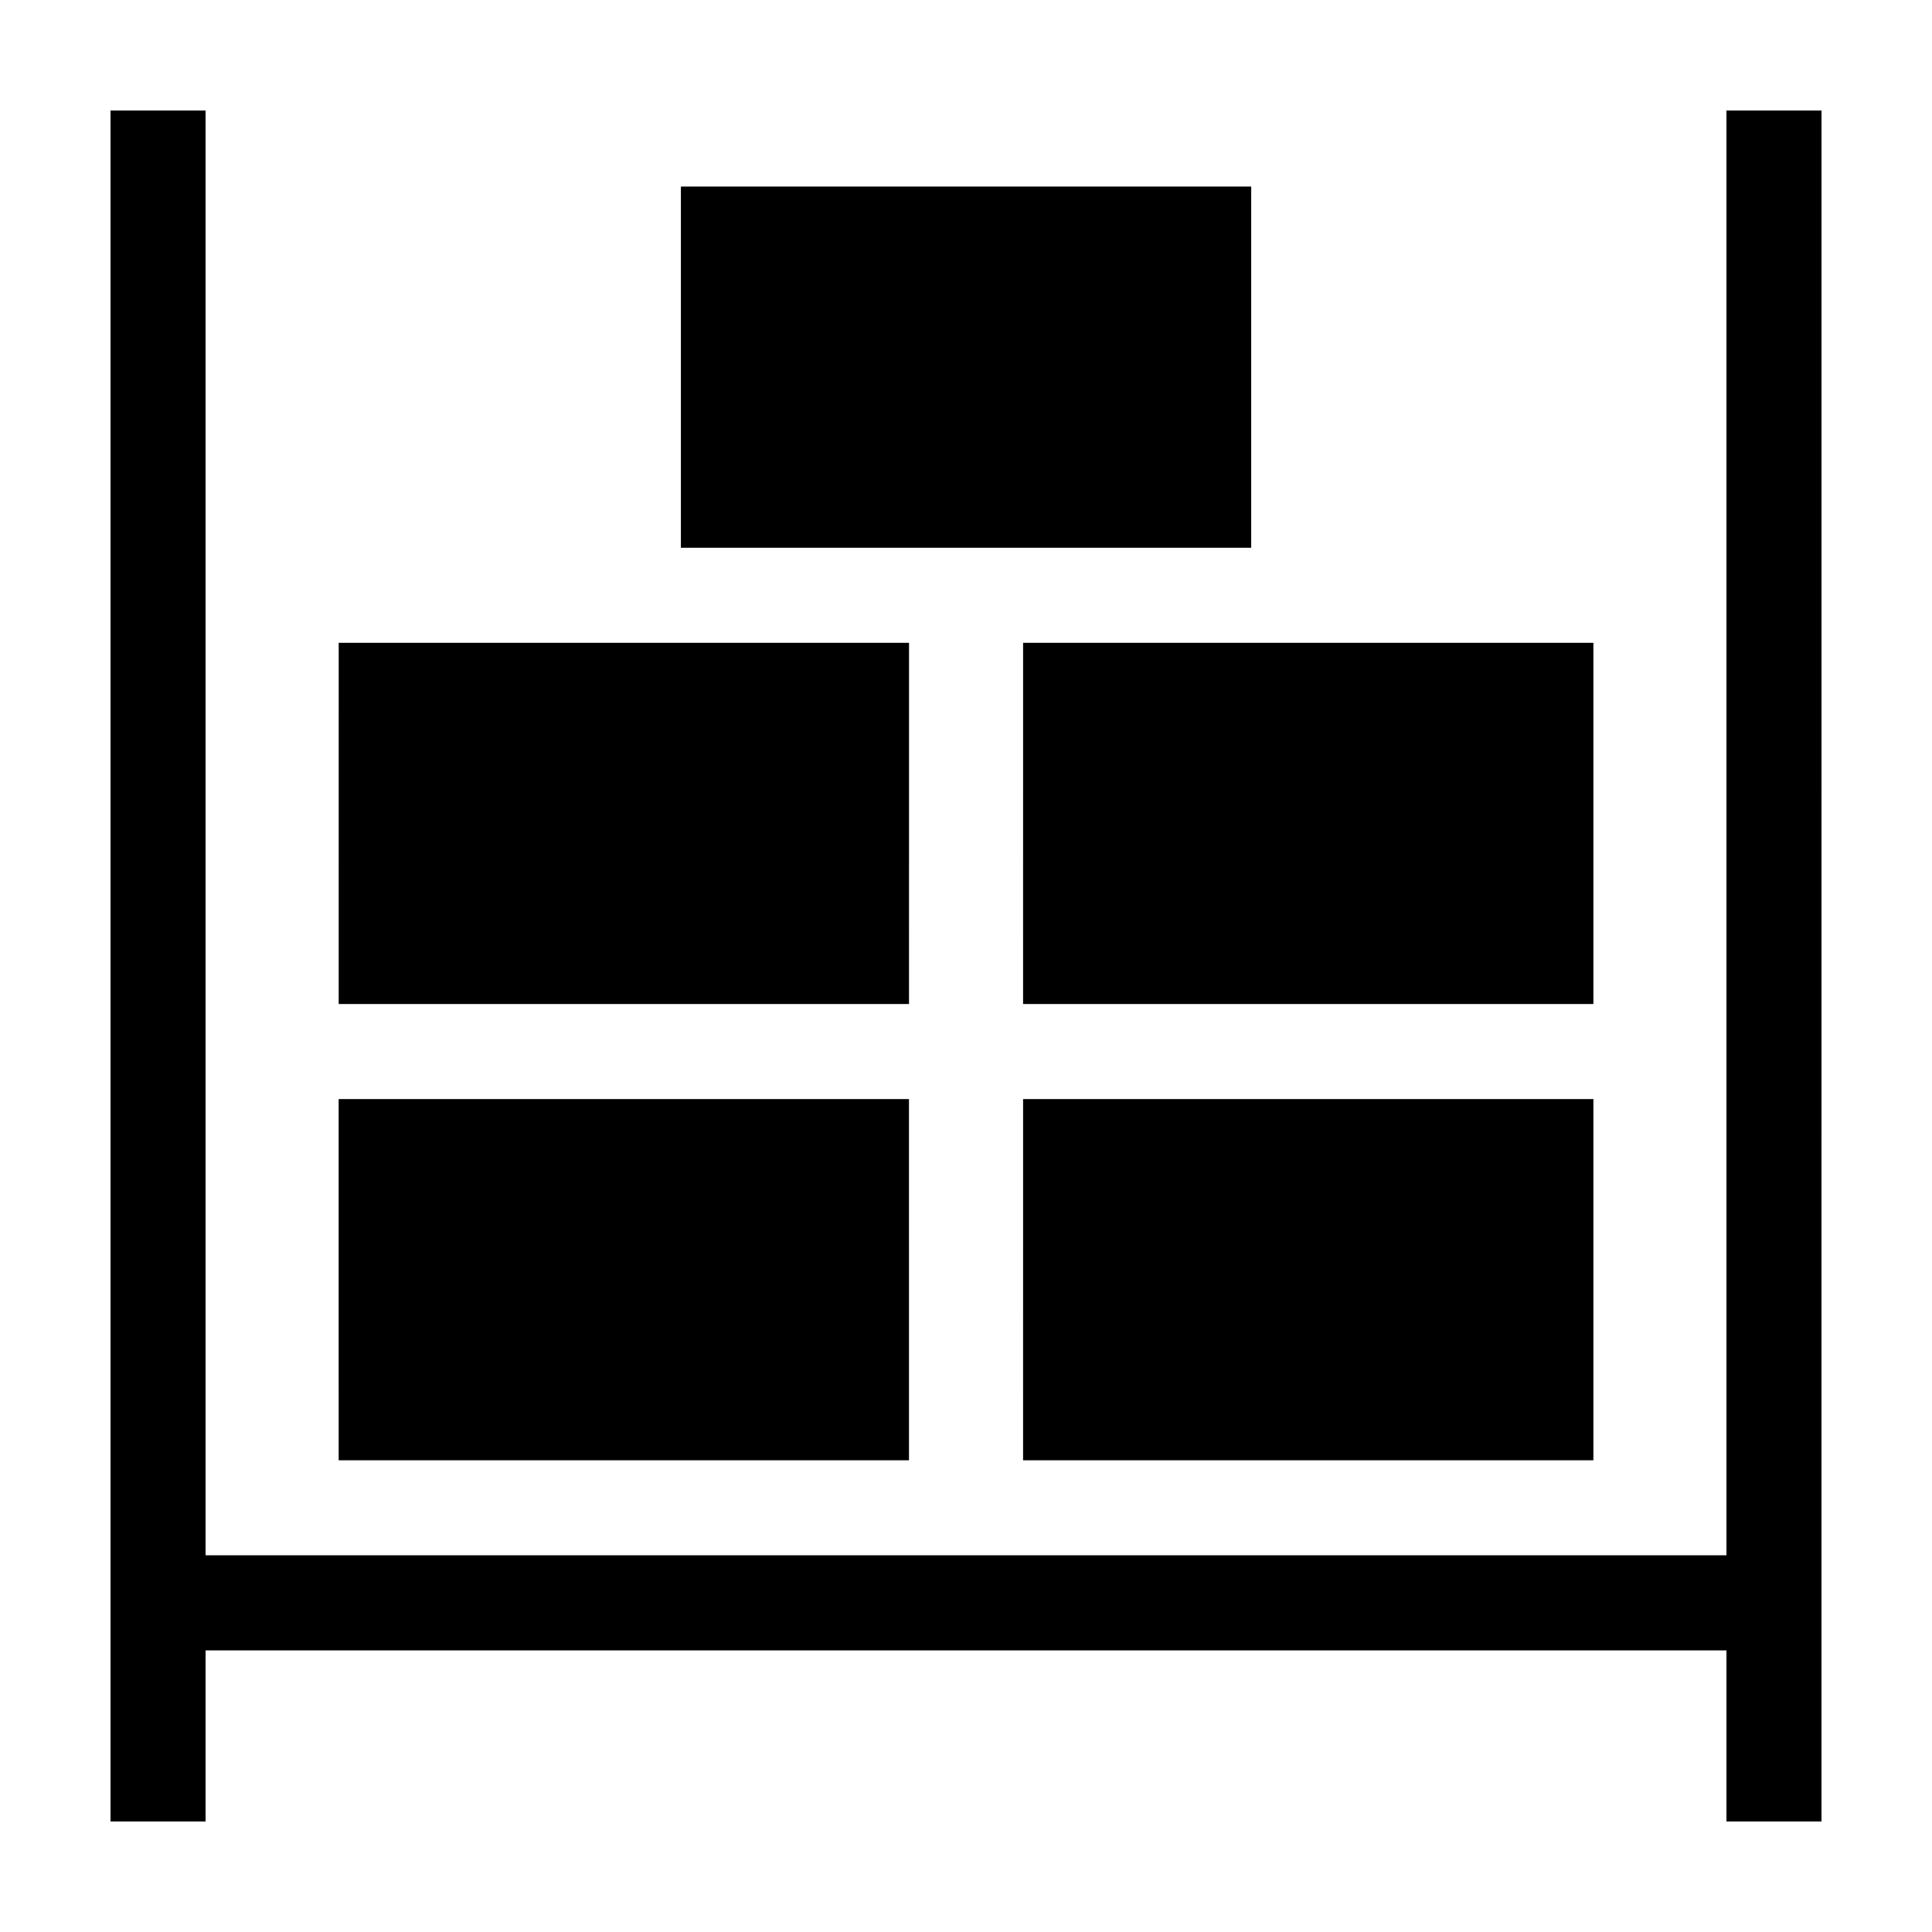 <?xml version="1.0" encoding="UTF-8"?>
<!-- Uploaded to: SVG Repo, www.svgrepo.com, Generator: SVG Repo Mixer Tools -->
<svg fill="#000000" width="800px" height="800px" version="1.1" viewBox="144 144 512 512" xmlns="http://www.w3.org/2000/svg">
 <path d="m198.48 626.71h-25.191v-453.43h25.191v382.89h403.05v-382.89h25.191l-0.004 453.43h-25.188v-45.34h-403.05zm35.27-95.723h151.14l-0.004-95.723h-151.14zm332.52-95.723h-151.14l-0.004 95.723h151.14zm-181.37-120.91h-151.14l-0.004 95.723h151.14zm181.37 0h-151.14l-0.004 95.723h151.14zm-90.688-120.91h-151.14v95.723h151.14z"/>
</svg>